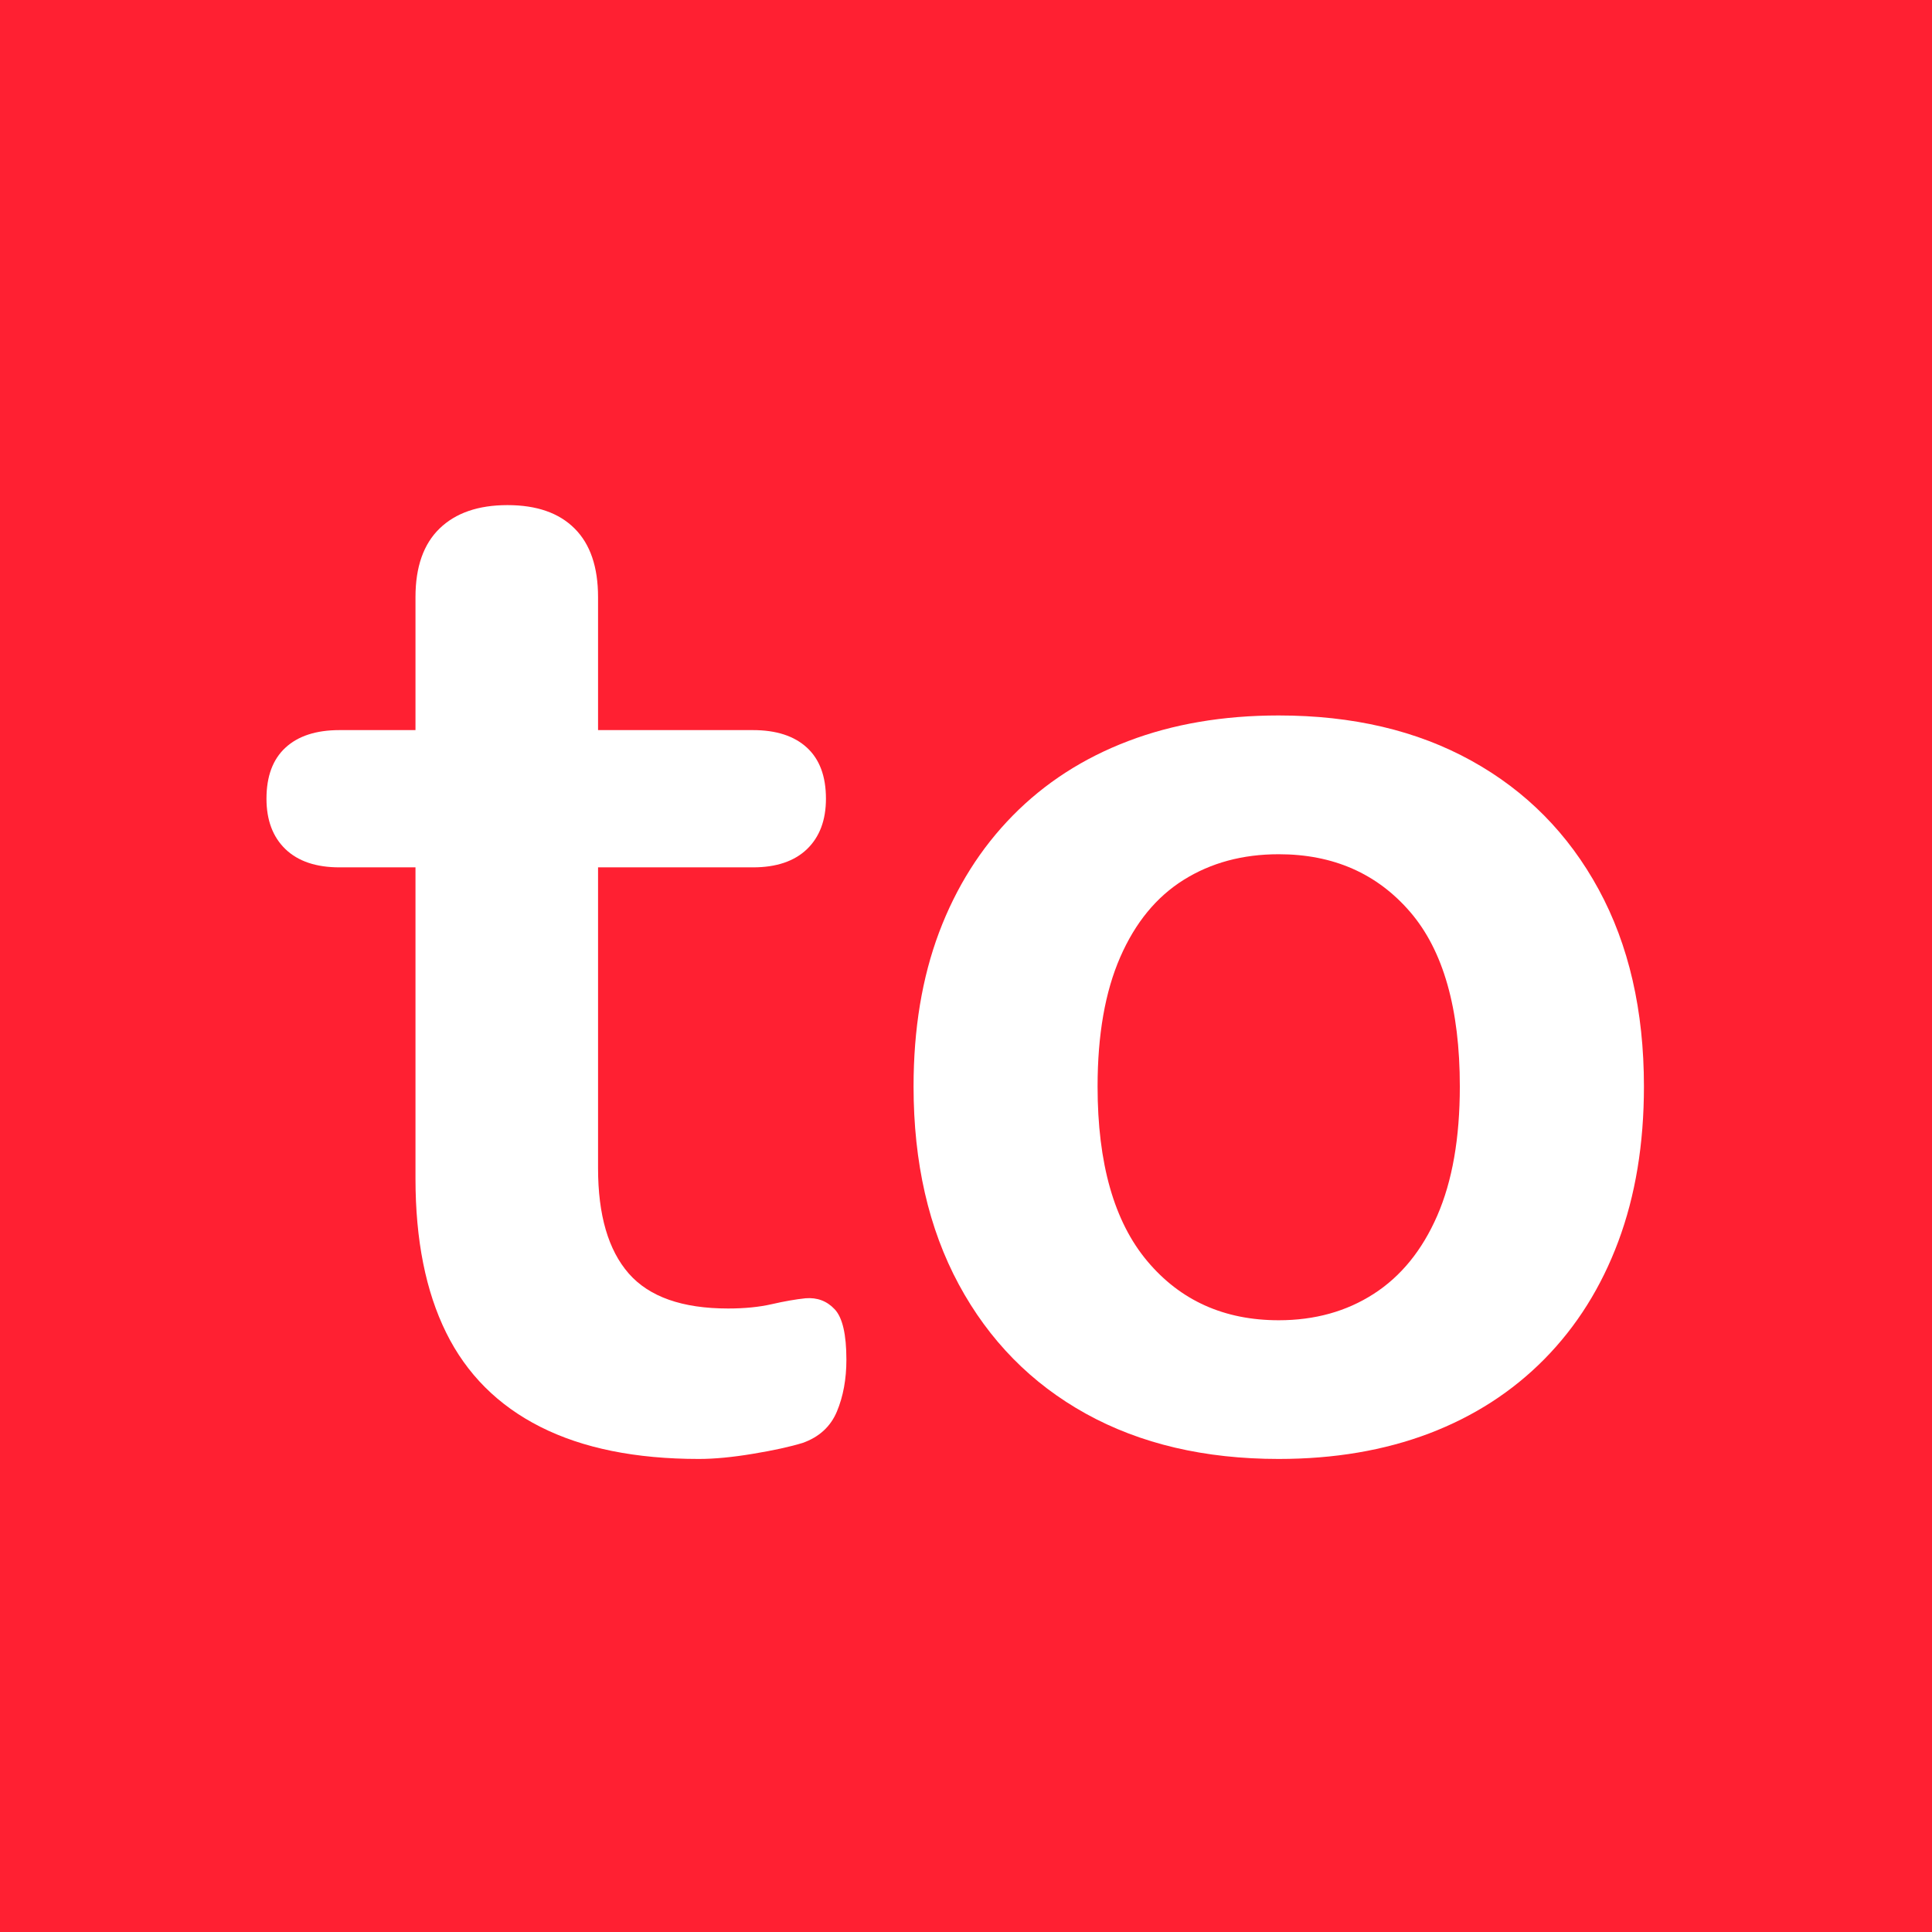 <svg version="1.2" preserveAspectRatio="xMidYMid meet" height="500" viewBox="0 0 375 375" zoomAndPan="magnify" width="500" xmlns:xlink="http://www.w3.org/1999/xlink" xmlns="http://www.w3.org/2000/svg"><defs></defs><g id="203ec84294"><rect style="fill:#ffffff;fill-opacity:1;stroke:none;" height="375" y="0" width="375" x="0"></rect><rect style="fill:#ff2032;fill-opacity:1;stroke:none;" height="375" y="0" width="375" x="0"></rect><g style="fill:#ffffff;fill-opacity:1;"><g transform="translate(53.707, 280.354)"><path d="M 81.938 2.828 C 69.656 2.828 59.398 0.75 51.172 -3.406 C 42.953 -7.562 36.859 -13.656 32.891 -21.688 C 28.922 -29.719 26.938 -39.691 26.938 -51.609 L 26.938 -112 L 12.188 -112 C 7.656 -112 4.16 -113.176 1.703 -115.531 C -0.754 -117.895 -1.984 -121.16 -1.984 -125.328 C -1.984 -129.672 -0.754 -132.973 1.703 -135.234 C 4.16 -137.504 7.656 -138.641 12.188 -138.641 L 26.938 -138.641 L 26.938 -164.453 C 26.938 -170.305 28.492 -174.742 31.609 -177.766 C 34.734 -180.797 39.129 -182.312 44.797 -182.312 C 50.461 -182.312 54.805 -180.797 57.828 -177.766 C 60.859 -174.742 62.375 -170.305 62.375 -164.453 L 62.375 -138.641 L 92.438 -138.641 C 96.969 -138.641 100.461 -137.504 102.922 -135.234 C 105.379 -132.973 106.609 -129.672 106.609 -125.328 C 106.609 -121.16 105.379 -117.895 102.922 -115.531 C 100.461 -113.176 96.969 -112 92.438 -112 L 62.375 -112 L 62.375 -53.594 C 62.375 -44.52 64.359 -37.711 68.328 -33.172 C 72.297 -28.641 78.723 -26.375 87.609 -26.375 C 90.828 -26.375 93.66 -26.656 96.109 -27.219 C 98.566 -27.781 100.742 -28.16 102.641 -28.359 C 104.91 -28.547 106.801 -27.832 108.312 -26.219 C 109.82 -24.613 110.578 -21.352 110.578 -16.438 C 110.578 -12.664 109.961 -9.312 108.734 -6.375 C 107.504 -3.445 105.285 -1.414 102.078 -0.281 C 99.617 0.469 96.406 1.172 92.438 1.828 C 88.469 2.492 84.969 2.828 81.938 2.828 Z M 81.938 2.828" style="stroke:none"></path></g></g><g style="fill:#ffffff;fill-opacity:1;"><g transform="translate(166.54, 280.354)"><path d="M 81.656 2.828 C 67.289 2.828 54.816 -0.098 44.234 -5.953 C 33.648 -11.816 25.426 -20.18 19.562 -31.047 C 13.707 -41.91 10.781 -54.719 10.781 -69.469 C 10.781 -80.613 12.43 -90.582 15.734 -99.375 C 19.047 -108.164 23.816 -115.727 30.047 -122.062 C 36.285 -128.395 43.754 -133.211 52.453 -136.516 C 61.148 -139.828 70.883 -141.484 81.656 -141.484 C 96.02 -141.484 108.492 -138.551 119.078 -132.688 C 129.66 -126.832 137.883 -118.516 143.75 -107.734 C 149.613 -96.961 152.547 -84.207 152.547 -69.469 C 152.547 -58.312 150.891 -48.289 147.578 -39.406 C 144.266 -30.52 139.488 -22.91 133.25 -16.578 C 127.02 -10.254 119.555 -5.438 110.859 -2.125 C 102.16 1.176 92.426 2.828 81.656 2.828 Z M 81.656 -24.094 C 88.645 -24.094 94.785 -25.797 100.078 -29.203 C 105.379 -32.609 109.492 -37.664 112.422 -44.375 C 115.348 -51.082 116.812 -59.445 116.812 -69.469 C 116.812 -84.582 113.598 -95.875 107.172 -103.344 C 100.742 -110.812 92.238 -114.547 81.656 -114.547 C 74.664 -114.547 68.52 -112.891 63.219 -109.578 C 57.926 -106.273 53.816 -101.27 50.891 -94.562 C 47.961 -87.852 46.5 -79.488 46.5 -69.469 C 46.5 -54.531 49.711 -43.234 56.141 -35.578 C 62.566 -27.922 71.07 -24.094 81.656 -24.094 Z M 81.656 -24.094" style="stroke:none"></path></g></g></g></svg>